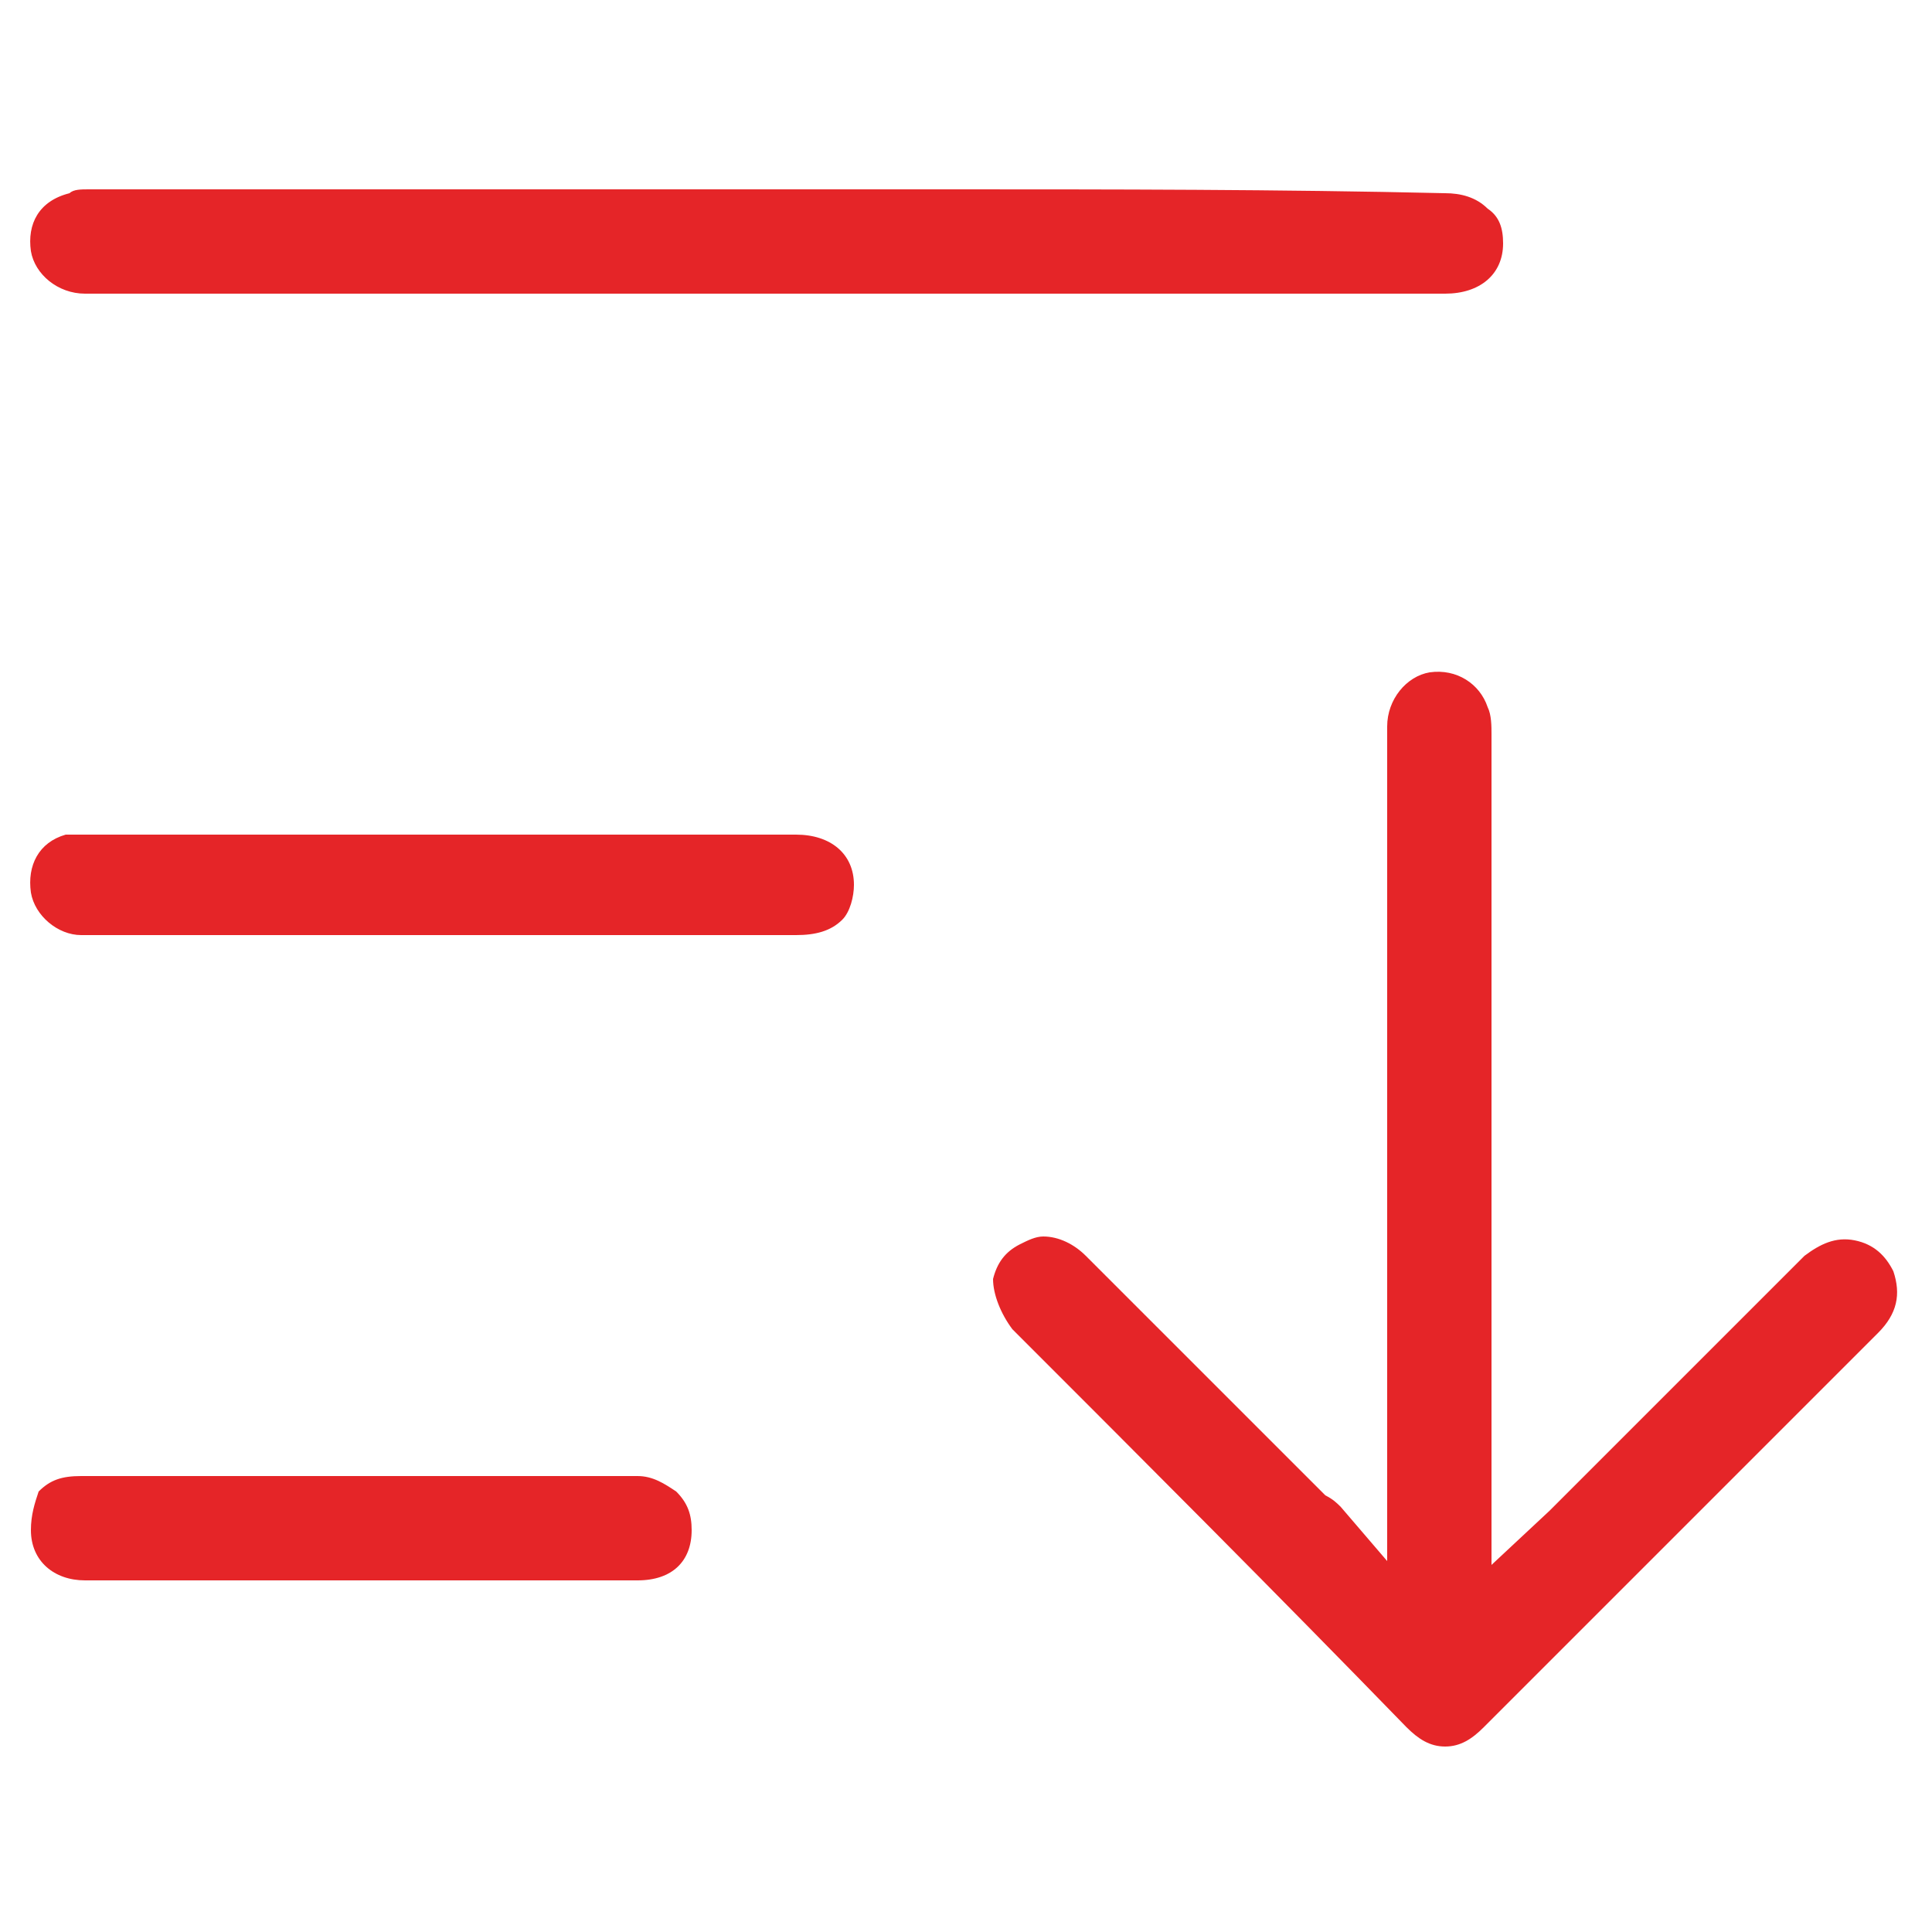 <?xml version="1.0" encoding="utf-8"?>
<!-- Generator: Adobe Illustrator 28.0.0, SVG Export Plug-In . SVG Version: 6.00 Build 0)  -->
<svg version="1.1" id="katman_1" xmlns="http://www.w3.org/2000/svg" xmlns:xlink="http://www.w3.org/1999/xlink" x="0px" y="0px"
	 viewBox="0 0 50 50" style="enable-background:new 0 0 50 50;" xml:space="preserve">
<style type="text/css">
	.st0{fill:#E52528;}
</style>
<g>
	<path class="st0" d="M26.2,34.4c3.4,3.4,6.8,6.8,10.2,10.3c0.3,0.3,0.6,0.5,1,0.5c0,0,0,0,0,0c0.4,0,0.7-0.2,1-0.5l6.5-6.5
		c1.2-1.2,2.5-2.5,3.7-3.7c0.5-0.5,0.6-1,0.4-1.6c-0.2-0.4-0.5-0.7-1-0.8c-0.5-0.1-0.9,0.1-1.3,0.4c-1.4,1.4-2.8,2.8-4.2,4.2l-2,2
		c-0.1,0.1-0.2,0.2-0.4,0.4l-1.5,1.4V34c0-5,0-10,0-15c0-0.2,0-0.5-0.1-0.7c-0.2-0.6-0.8-1-1.5-0.9c-0.6,0.1-1.1,0.7-1.1,1.4l0,21.6
		L34.7,39c-0.1-0.1-0.2-0.2-0.4-0.3l-2.2-2.2c-1.3-1.3-2.6-2.6-4-4c-0.3-0.3-0.7-0.5-1.1-0.5c-0.2,0-0.4,0.1-0.6,0.2
		c-0.4,0.2-0.6,0.5-0.7,0.9C25.7,33.5,25.9,34,26.2,34.4z"/>
	<path class="st0" d="M24.5,4.9c-7.4,0-14.8,0-22.2,0c-0.2,0-0.4,0-0.5,0.1C1,5.2,0.7,5.8,0.8,6.5c0.1,0.6,0.7,1.1,1.4,1.1l22,0
		l13.2,0c0.9,0,1.5-0.5,1.5-1.3c0-0.4-0.1-0.7-0.4-0.9c-0.3-0.3-0.7-0.4-1.1-0.4C33.1,4.9,28.8,4.9,24.5,4.9z"/>
	<path class="st0" d="M9.8,21.6c-0.6,0-1.1,0-1.7,0c-1.9,0-3.9,0-5.8,0c-0.2,0-0.4,0-0.6,0c-0.7,0.2-1,0.8-0.9,1.5
		c0.1,0.6,0.7,1.1,1.3,1.1c5.7,0,11.4,0,17.1,0h1.4c0.5,0,0.9-0.1,1.2-0.4c0.2-0.2,0.3-0.6,0.3-0.9c0-0.8-0.6-1.3-1.5-1.3L9.8,21.6z
		"/>
	<path class="st0" d="M0.8,39.6c0,0.8,0.6,1.3,1.4,1.3c1.7,0,3.3,0,5,0l2.1,0l2.2,0c1.7,0,3.3,0,5,0c0.9,0,1.4-0.5,1.4-1.3
		c0-0.4-0.1-0.7-0.4-1c-0.3-0.2-0.6-0.4-1-0.4c-4.8,0-9.6,0-14.4,0c-0.5,0-0.8,0.1-1.1,0.4C0.9,38.9,0.8,39.2,0.8,39.6z"/>
</g>
</svg>
